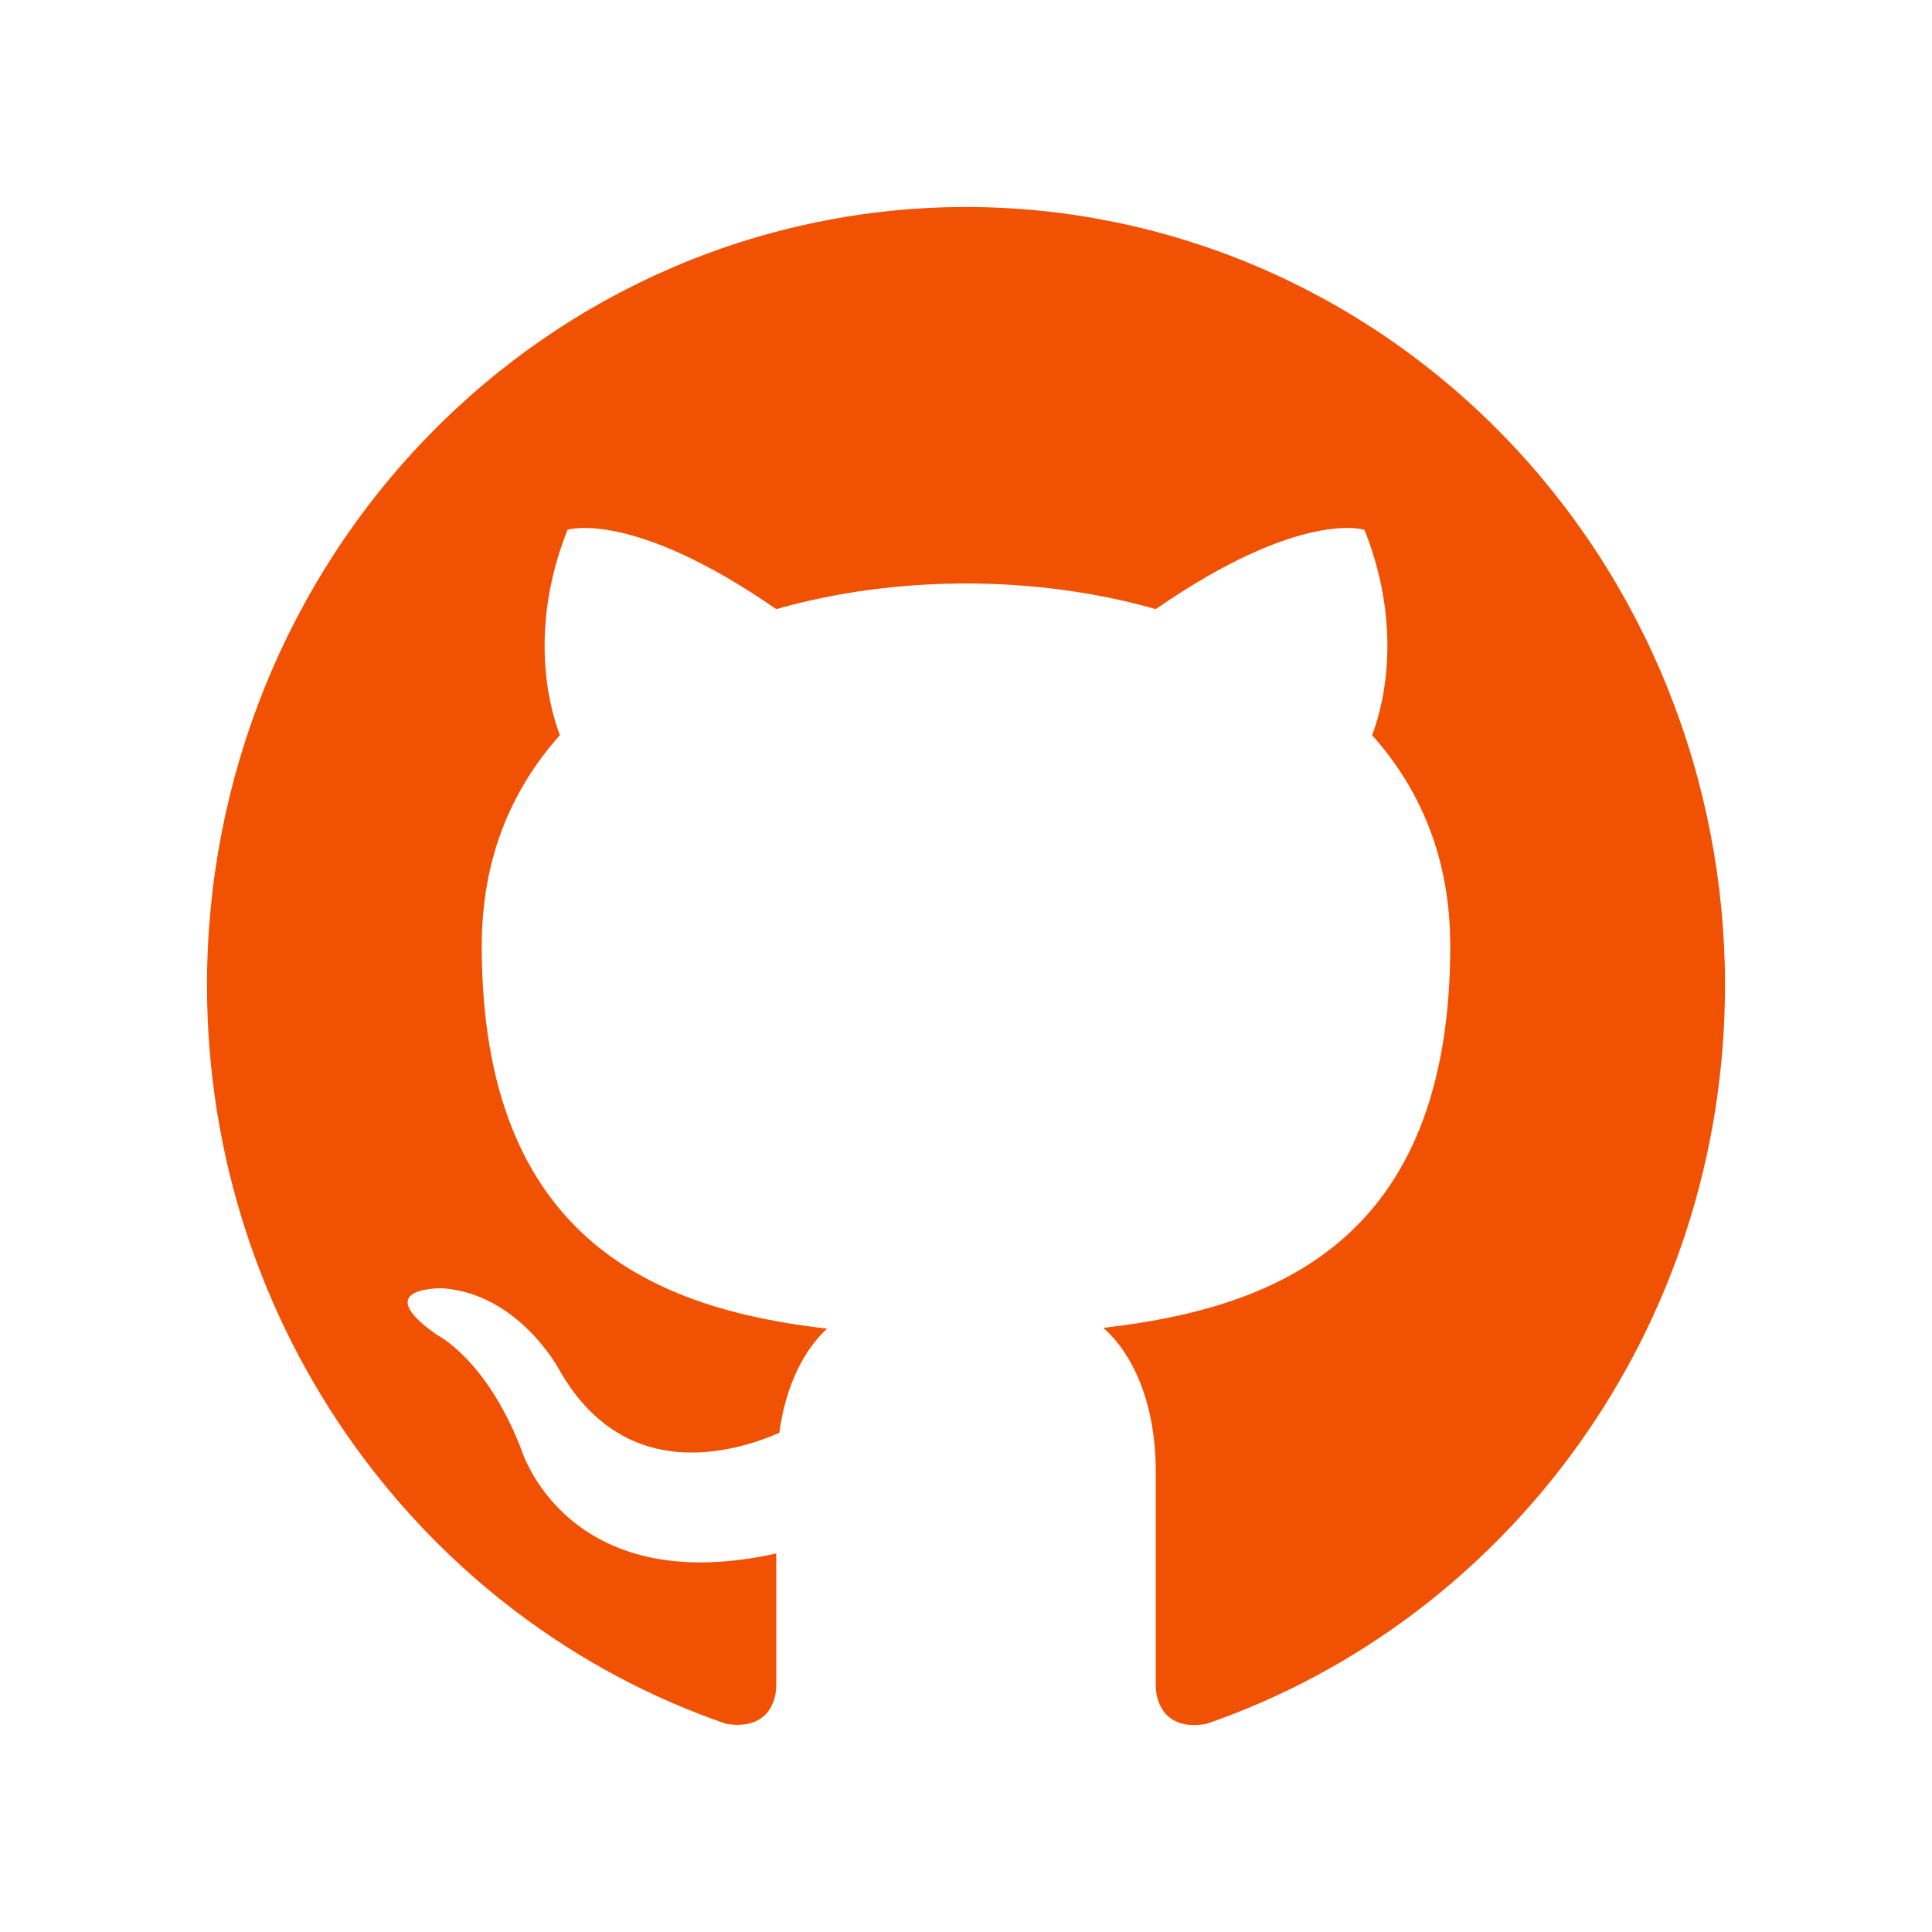 <svg width="28" height="28" viewBox="0 0 28 28" fill="none" xmlns="http://www.w3.org/2000/svg">
<path d="M14 3C12.556 3 11.125 3.292 9.79 3.858C8.456 4.425 7.243 5.255 6.222 6.302C4.159 8.416 3 11.283 3 14.273C3 19.256 6.157 23.483 10.524 24.983C11.074 25.073 11.25 24.723 11.25 24.419V22.514C8.203 23.19 7.554 21.003 7.554 21.003C7.048 19.695 6.333 19.346 6.333 19.346C5.332 18.647 6.41 18.67 6.41 18.67C7.51 18.748 8.093 19.831 8.093 19.831C9.05 21.544 10.667 21.037 11.294 20.766C11.393 20.034 11.679 19.538 11.987 19.256C9.545 18.974 6.982 18.005 6.982 13.709C6.982 12.458 7.4 11.455 8.115 10.654C8.005 10.373 7.62 9.2 8.225 7.678C8.225 7.678 9.149 7.374 11.25 8.828C12.119 8.58 13.065 8.456 14 8.456C14.935 8.456 15.881 8.58 16.75 8.828C18.851 7.374 19.775 7.678 19.775 7.678C20.38 9.2 19.995 10.373 19.885 10.654C20.6 11.455 21.018 12.458 21.018 13.709C21.018 18.016 18.444 18.963 15.991 19.244C16.387 19.594 16.75 20.282 16.75 21.33V24.419C16.75 24.723 16.926 25.084 17.487 24.983C21.854 23.472 25 19.256 25 14.273C25 12.793 24.715 11.327 24.163 9.959C23.61 8.591 22.8 7.349 21.778 6.302C20.757 5.255 19.544 4.425 18.209 3.858C16.875 3.292 15.444 3 14 3Z" fill="#F15103"/>
</svg>
